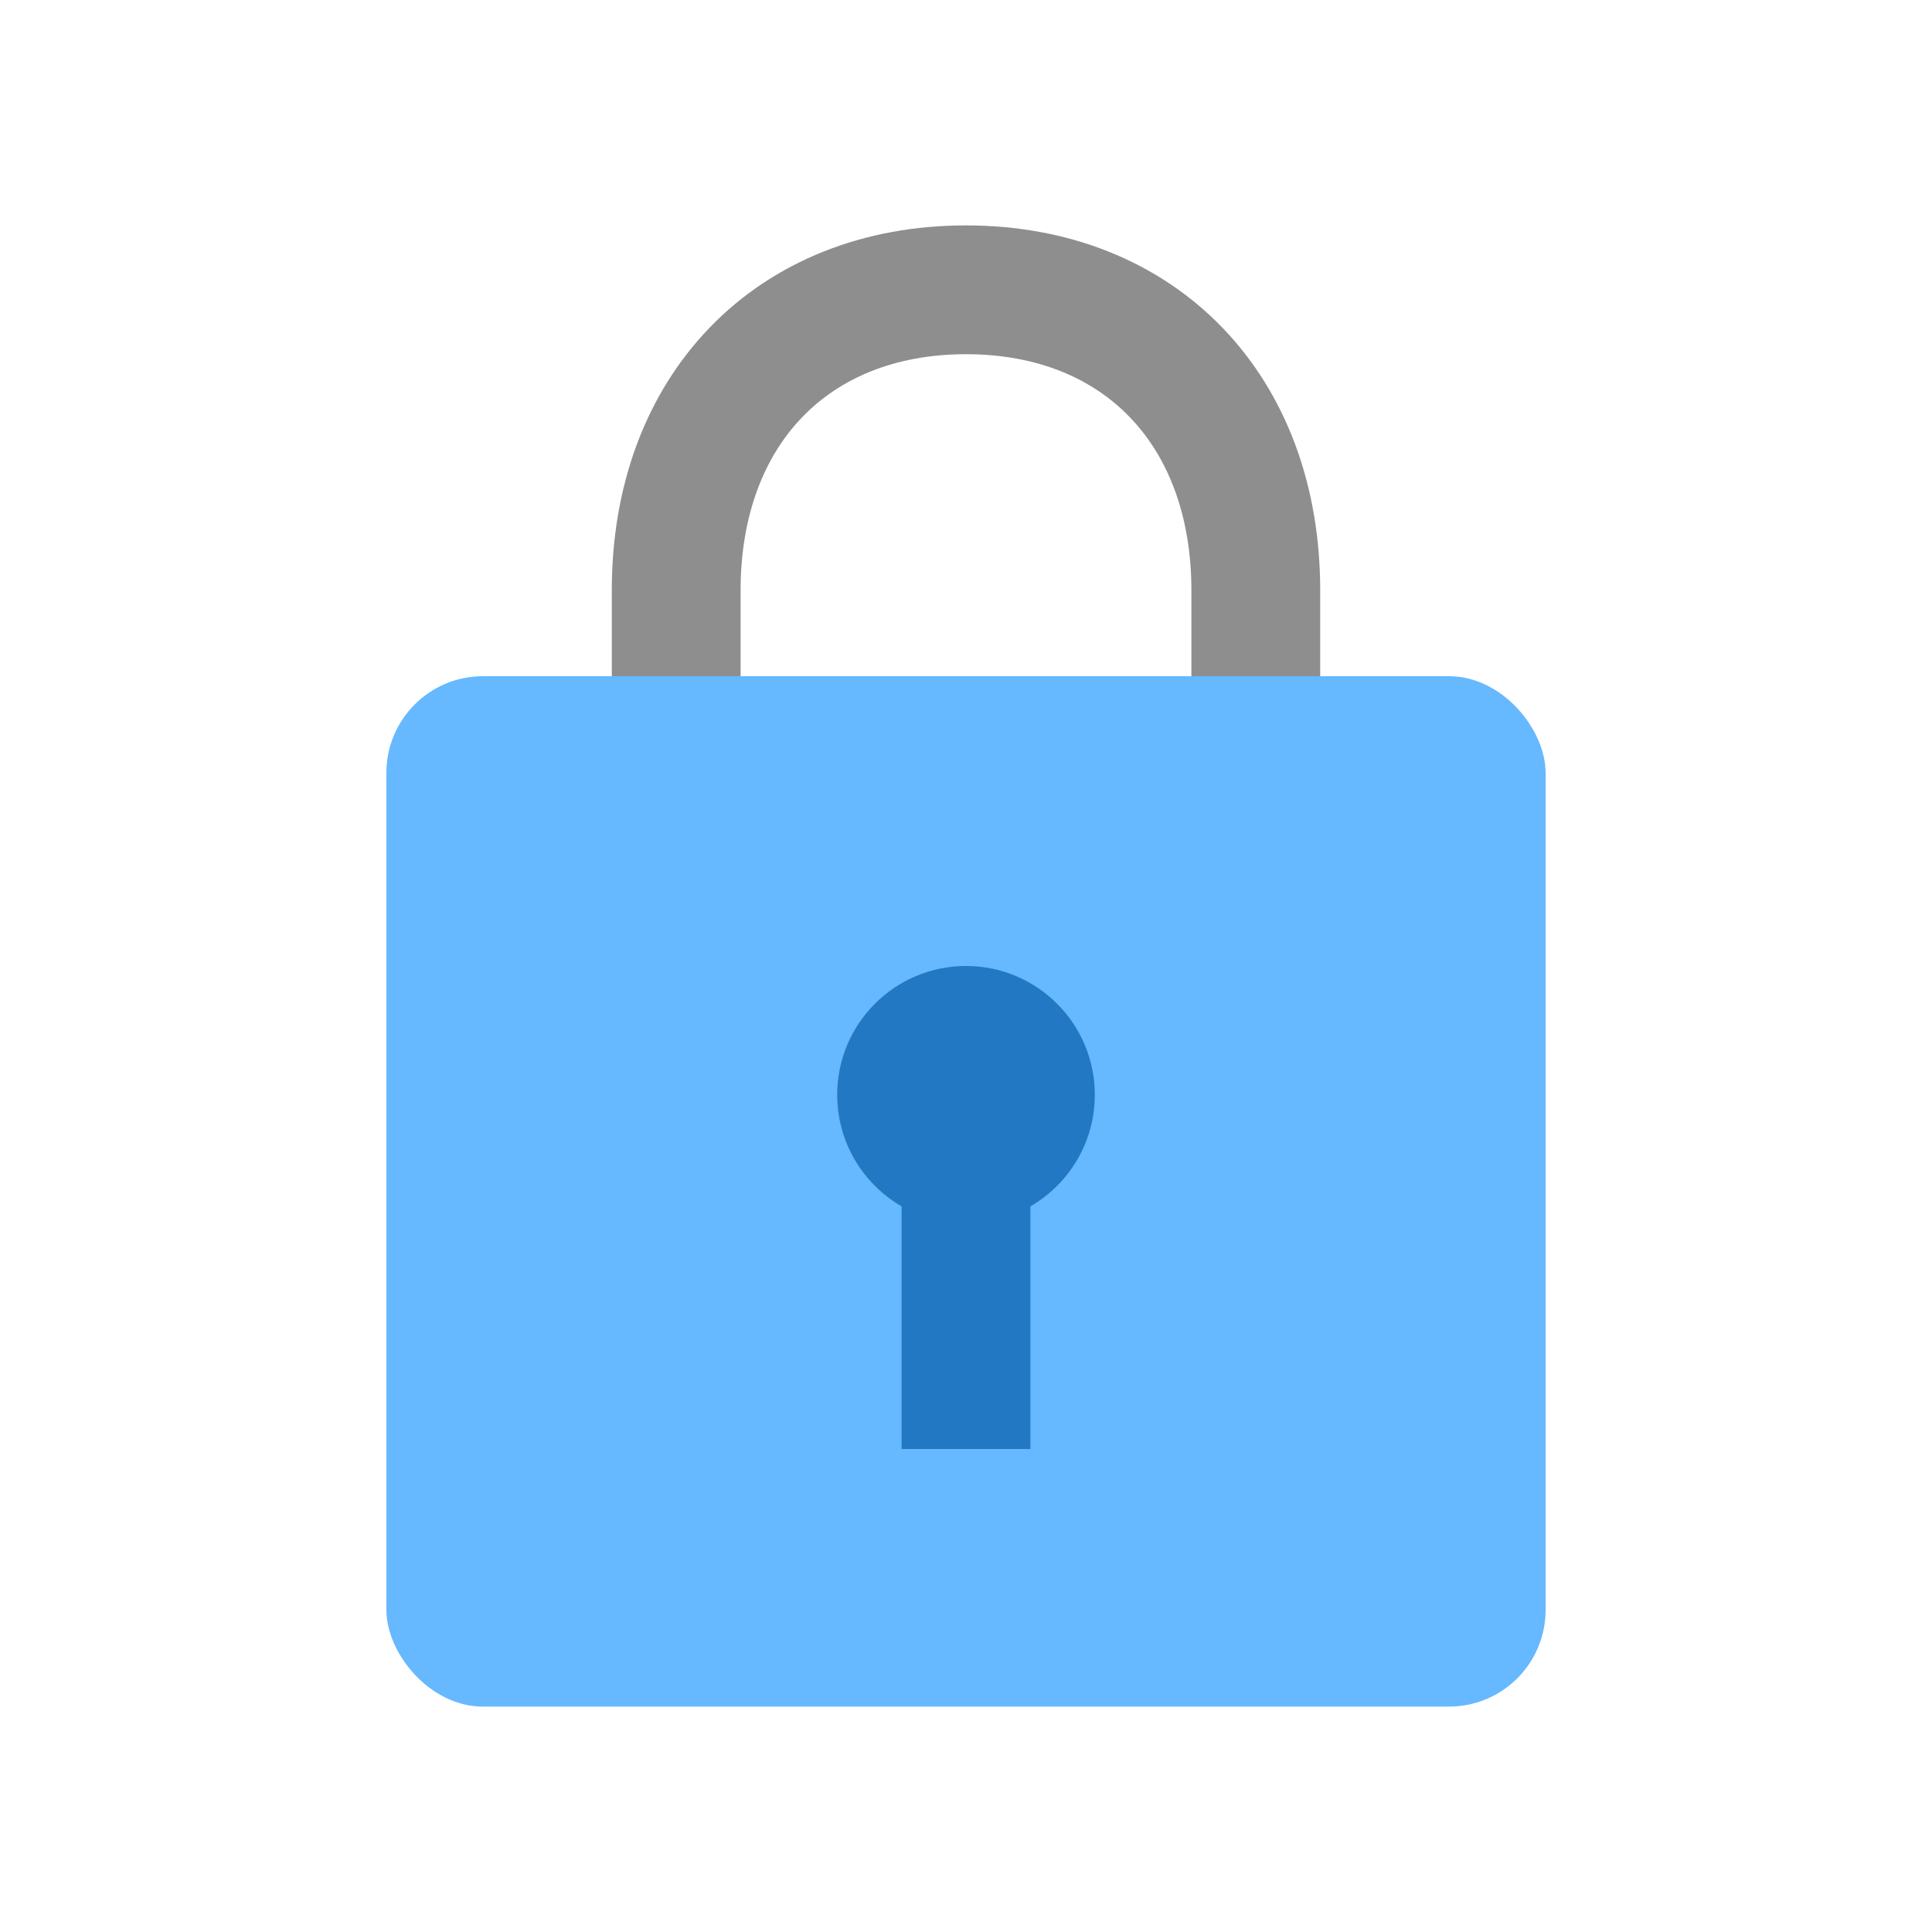<svg width="60" height="60" viewBox="0 0 60 60" fill="none" xmlns="http://www.w3.org/2000/svg">
<path d="M21 23V18.333C21 12.733 24.6 9 30 9C35.4 9 39 12.733 39 18.333C39 22.067 39 19.578 39 23" stroke="#8E8E8E" stroke-width="4"/>
<rect x="12" y="21" width="36" height="32" rx="3" fill="#66B8FF"/>
<circle cx="30" cy="34" r="4" fill="#2278C3"/>
<rect x="28" y="35" width="4" height="10" fill="#2278C3"/>
</svg>
